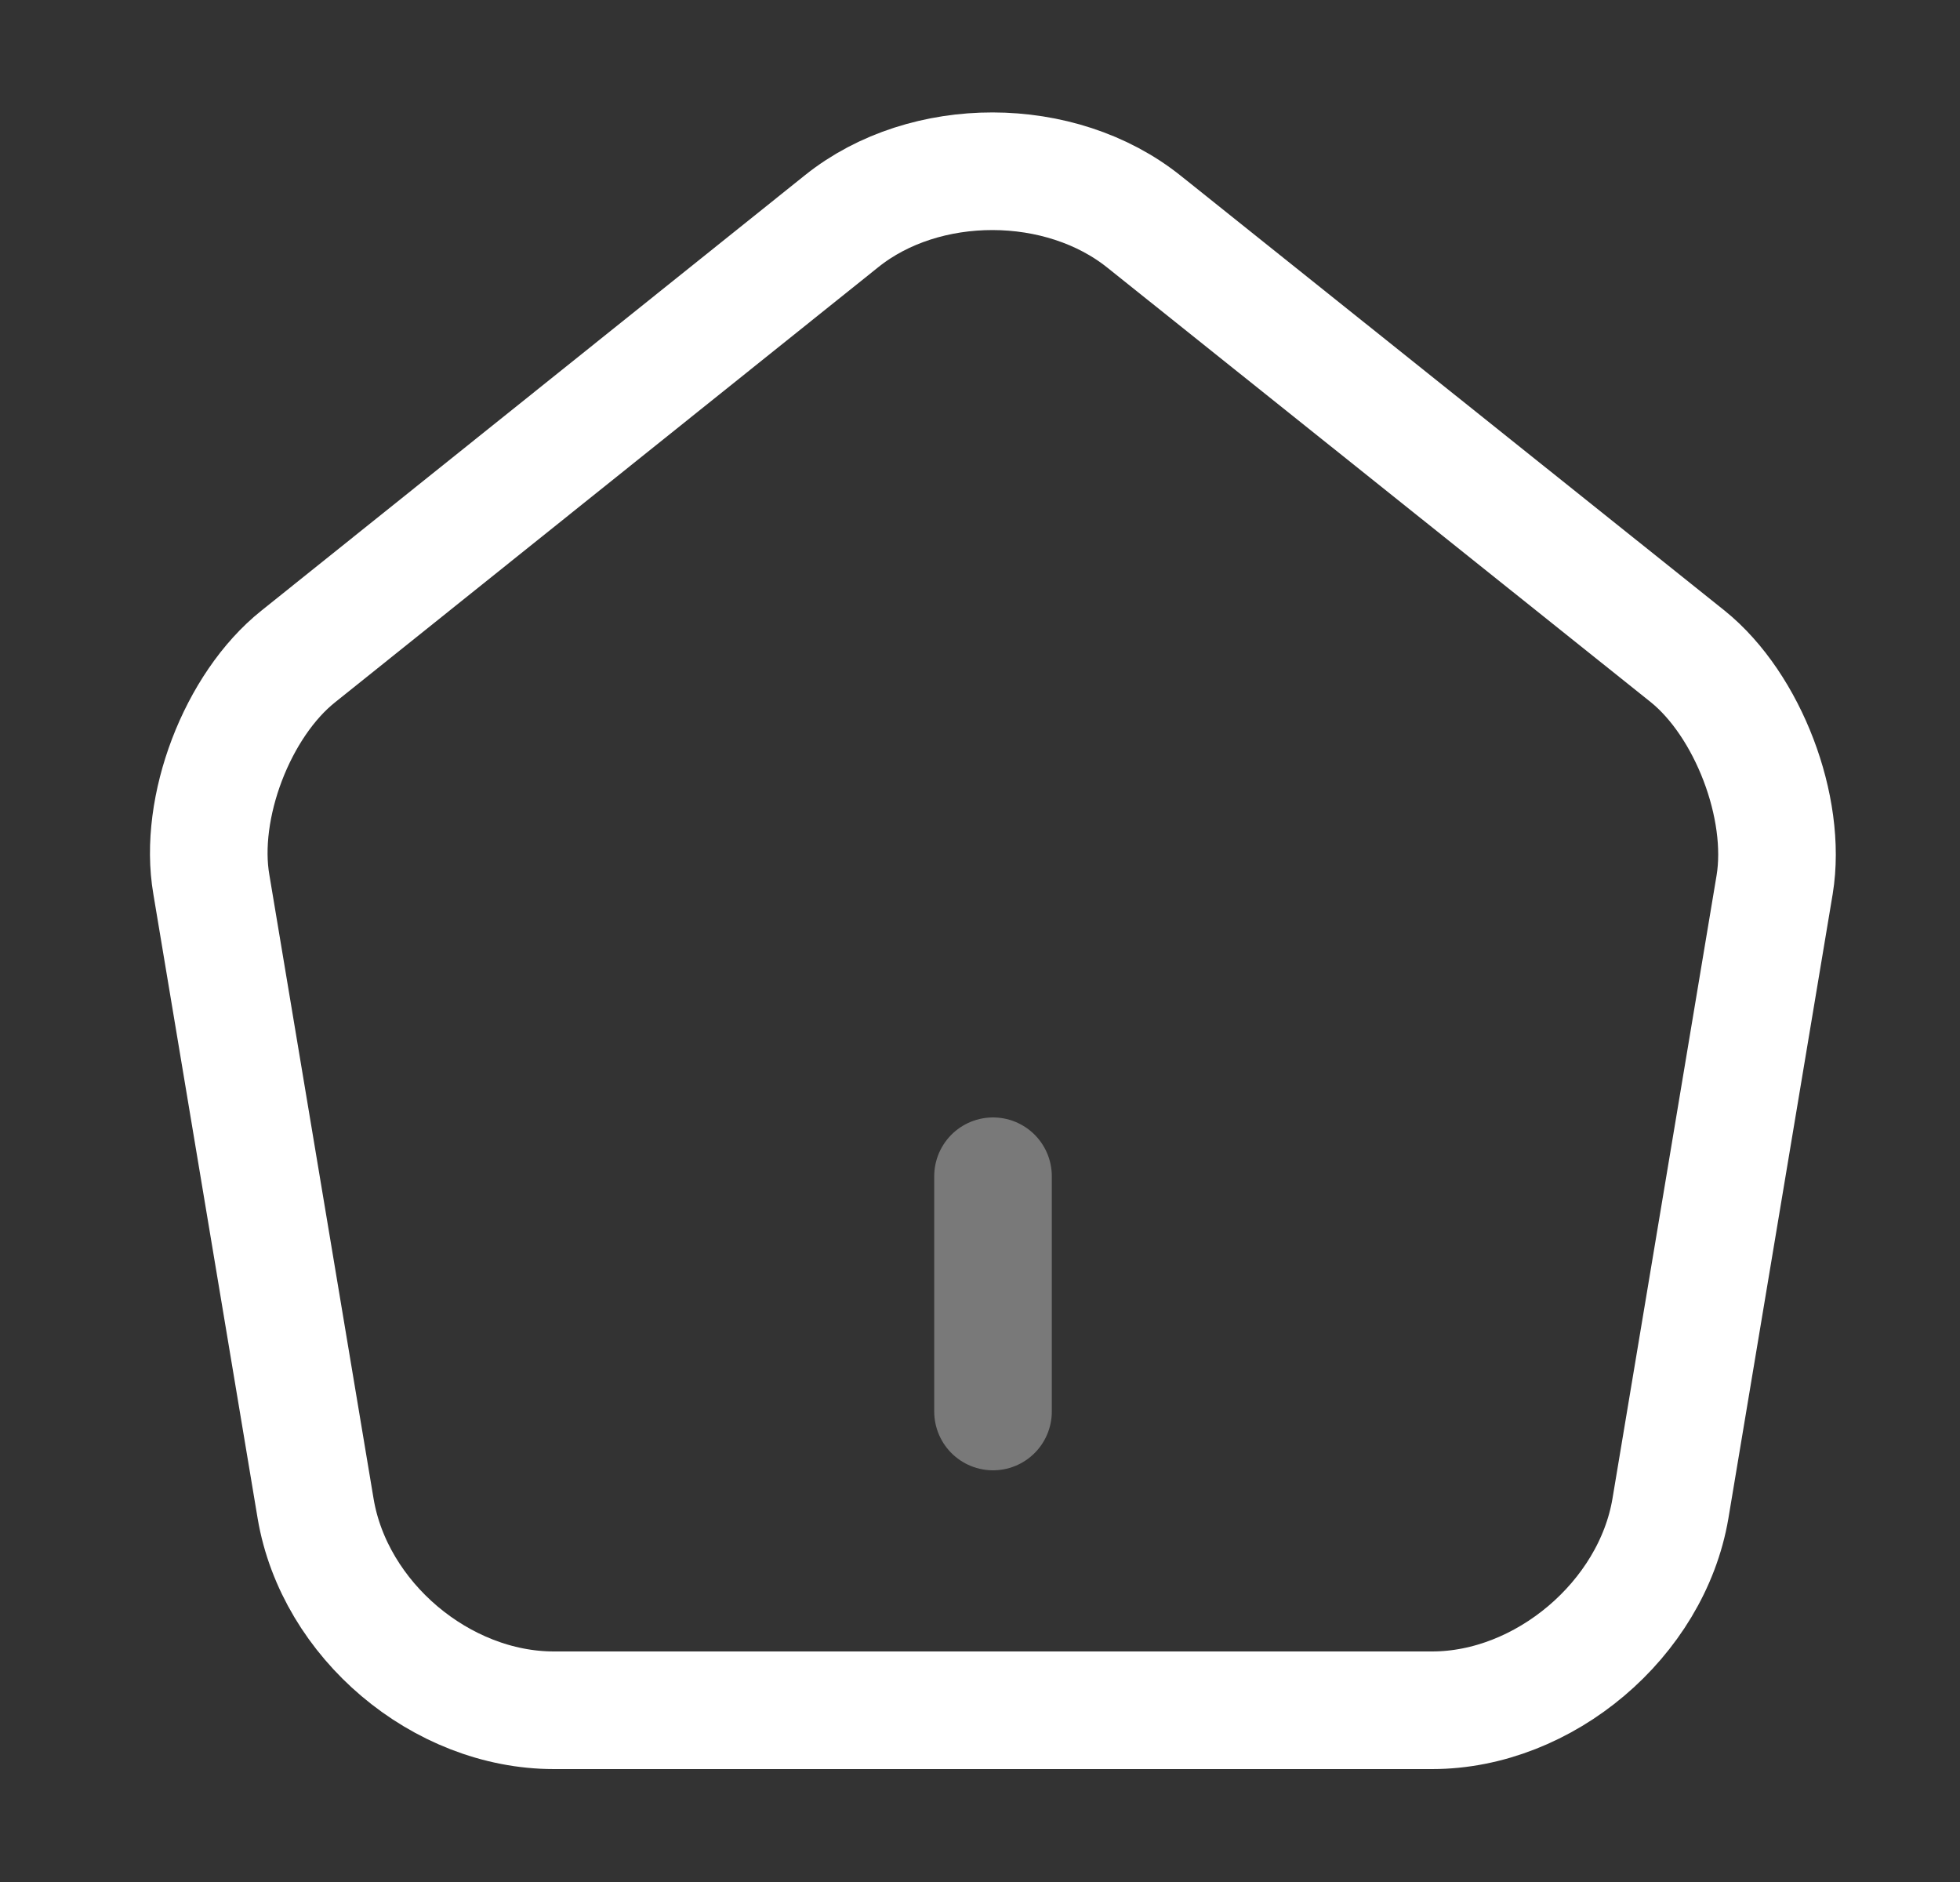 <svg width="25" height="24" viewBox="0 0 25 24" fill="none" xmlns="http://www.w3.org/2000/svg">
<rect x="0" y="0" width="25" height="24" fill="#333333" stroke="none"/>
<path opacity="0.34" d="M12.666 18V15" stroke="white" stroke-width="1.5" stroke-linecap="round" stroke-linejoin="round"/>
<path d="M10.736 2.82L3.806 8.37C3.026 8.99 2.526 10.3 2.696 11.28L4.026 19.24C4.266 20.66 5.626 21.81 7.066 21.81H18.266C19.696 21.81 21.066 20.65 21.306 19.24L22.636 11.28C22.796 10.3 22.296 8.99 21.526 8.37L14.596 2.83C13.526 1.97 11.796 1.97 10.736 2.82Z" stroke="white" stroke-width="1.5" stroke-linecap="round" stroke-linejoin="round"/>
</svg>
